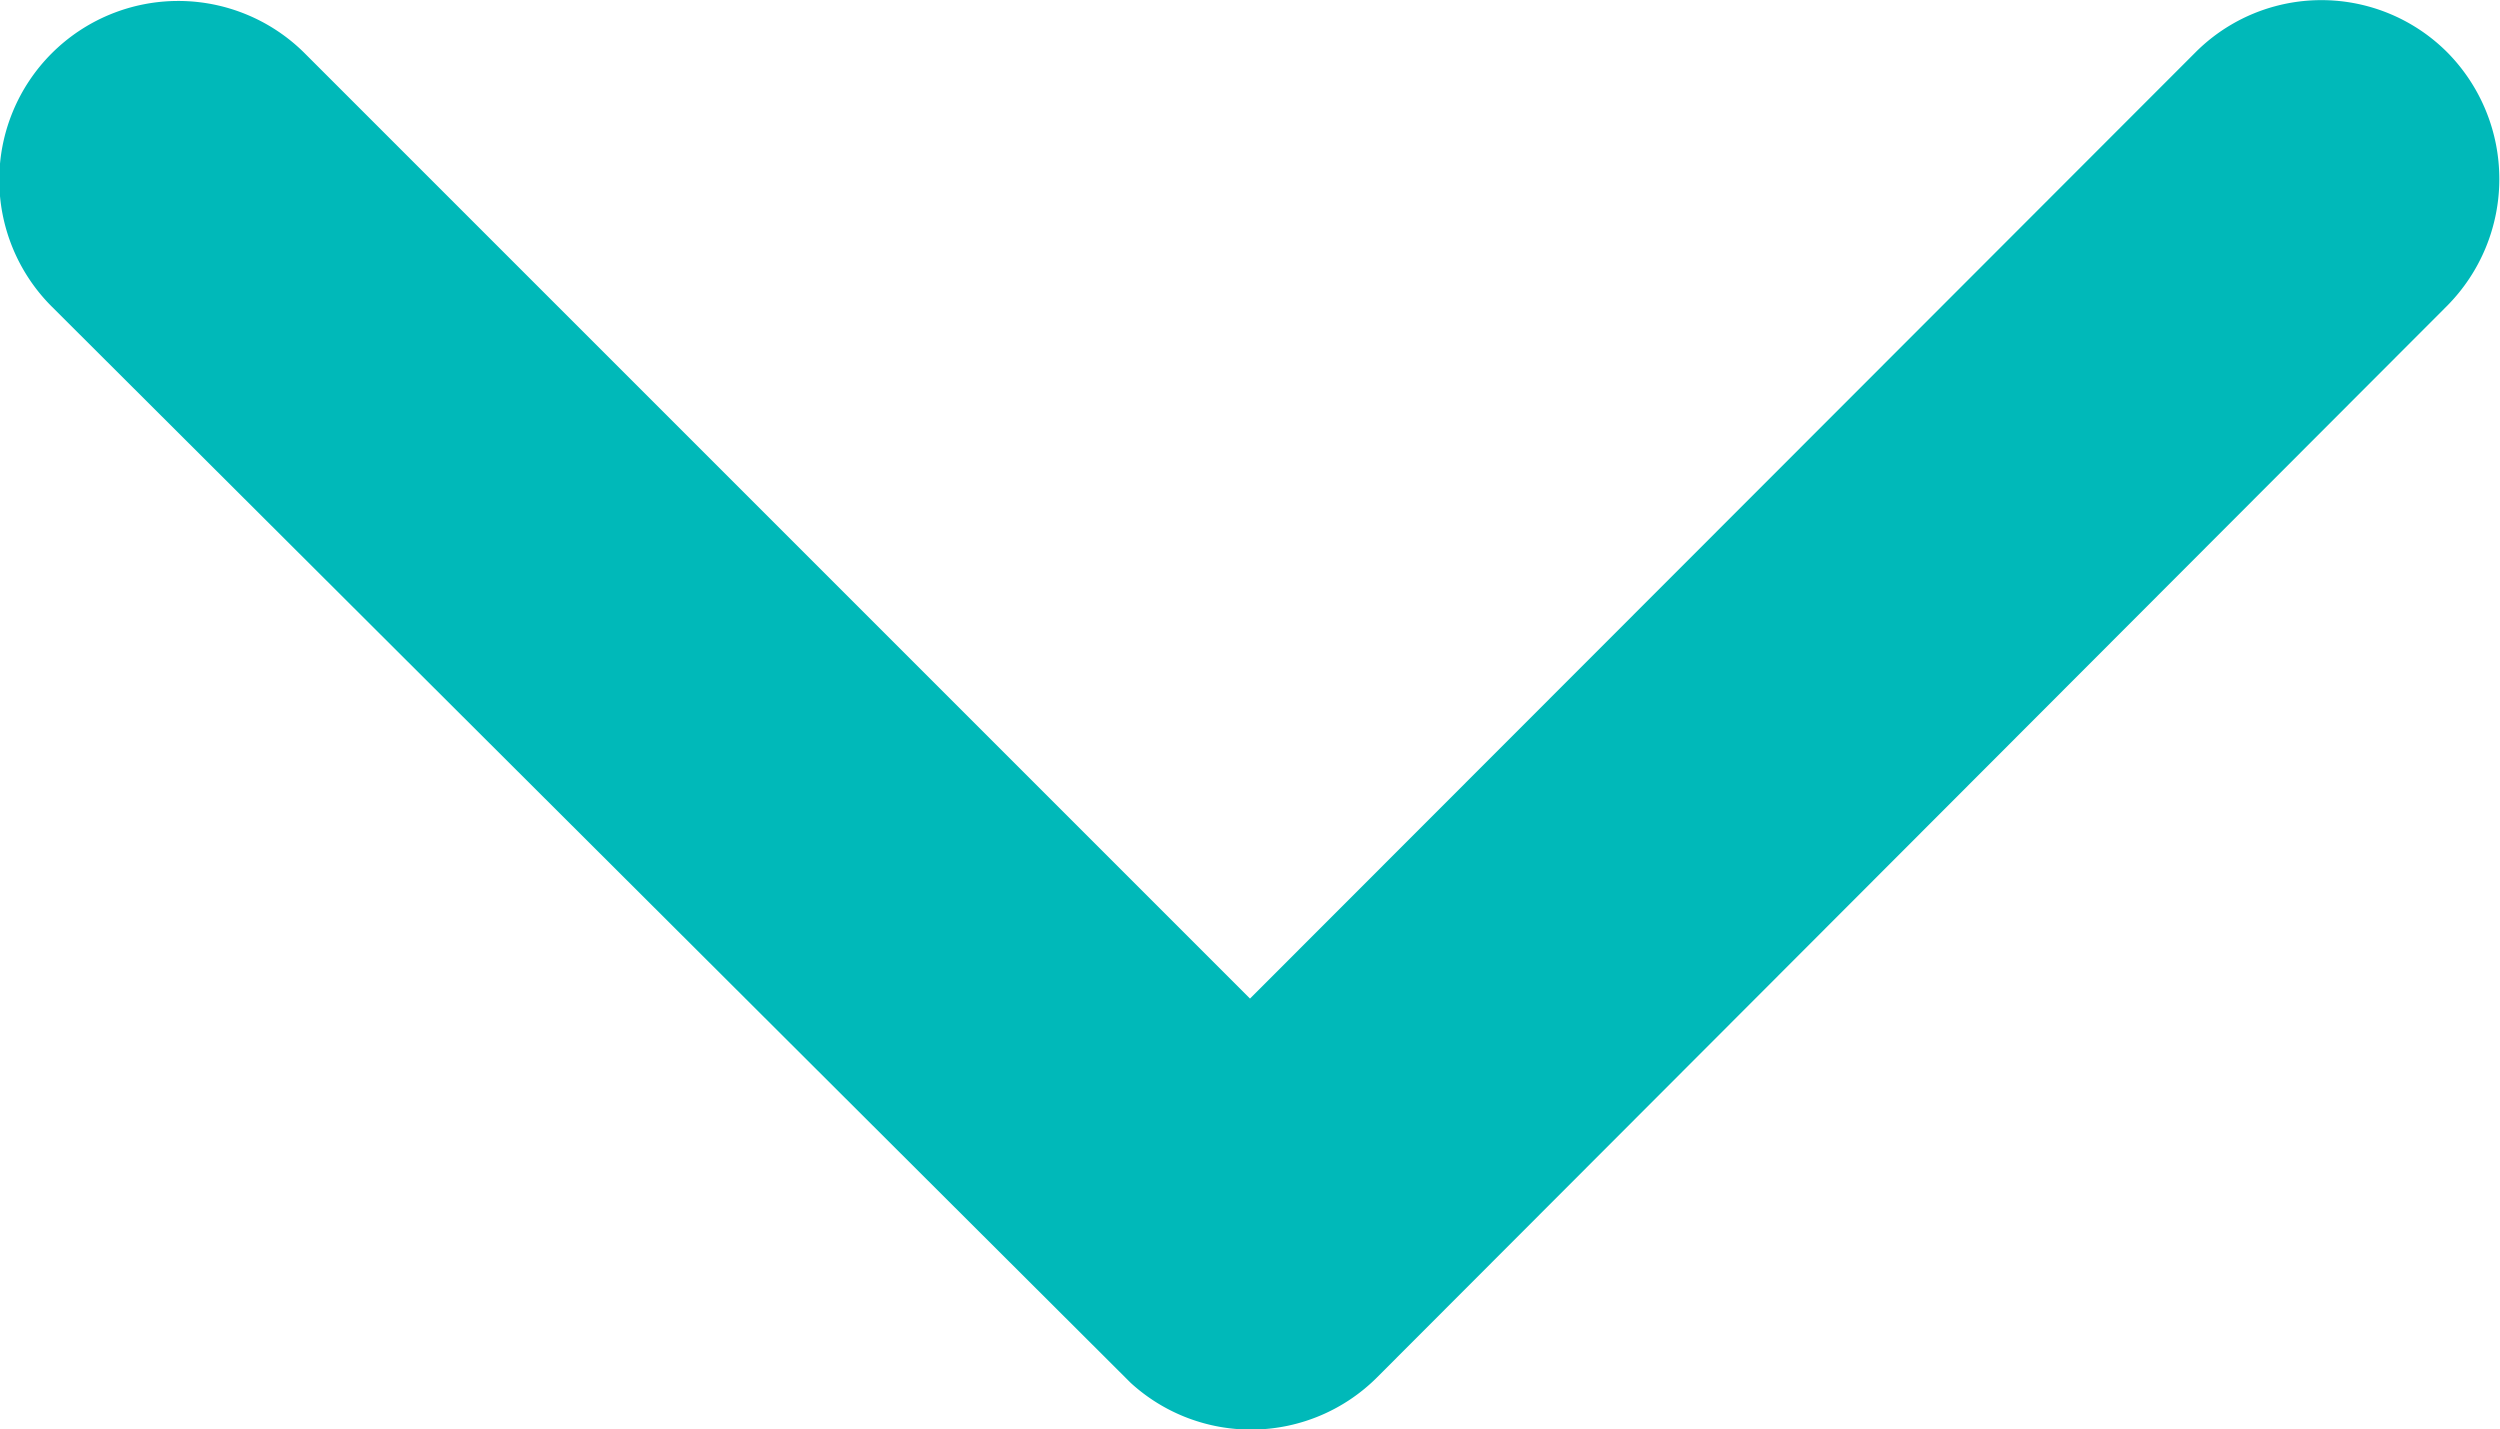 <?xml version="1.0" encoding="UTF-8"?> <svg xmlns="http://www.w3.org/2000/svg" width="6.662" height="3.809" viewBox="0 0 6.662 3.809"><path id="Icon_ionic-ios-arrow-down" data-name="Icon ionic-ios-arrow-down" d="M9.519,13.907l2.519-2.521a.474.474,0,0,1,.672,0,.48.48,0,0,1,0,.674L9.857,14.917a.475.475,0,0,1-.656.014L6.326,12.063A.476.476,0,0,1,7,11.388Z" transform="translate(-6.188 -11.246)" fill="#00b9b9"></path></svg> 